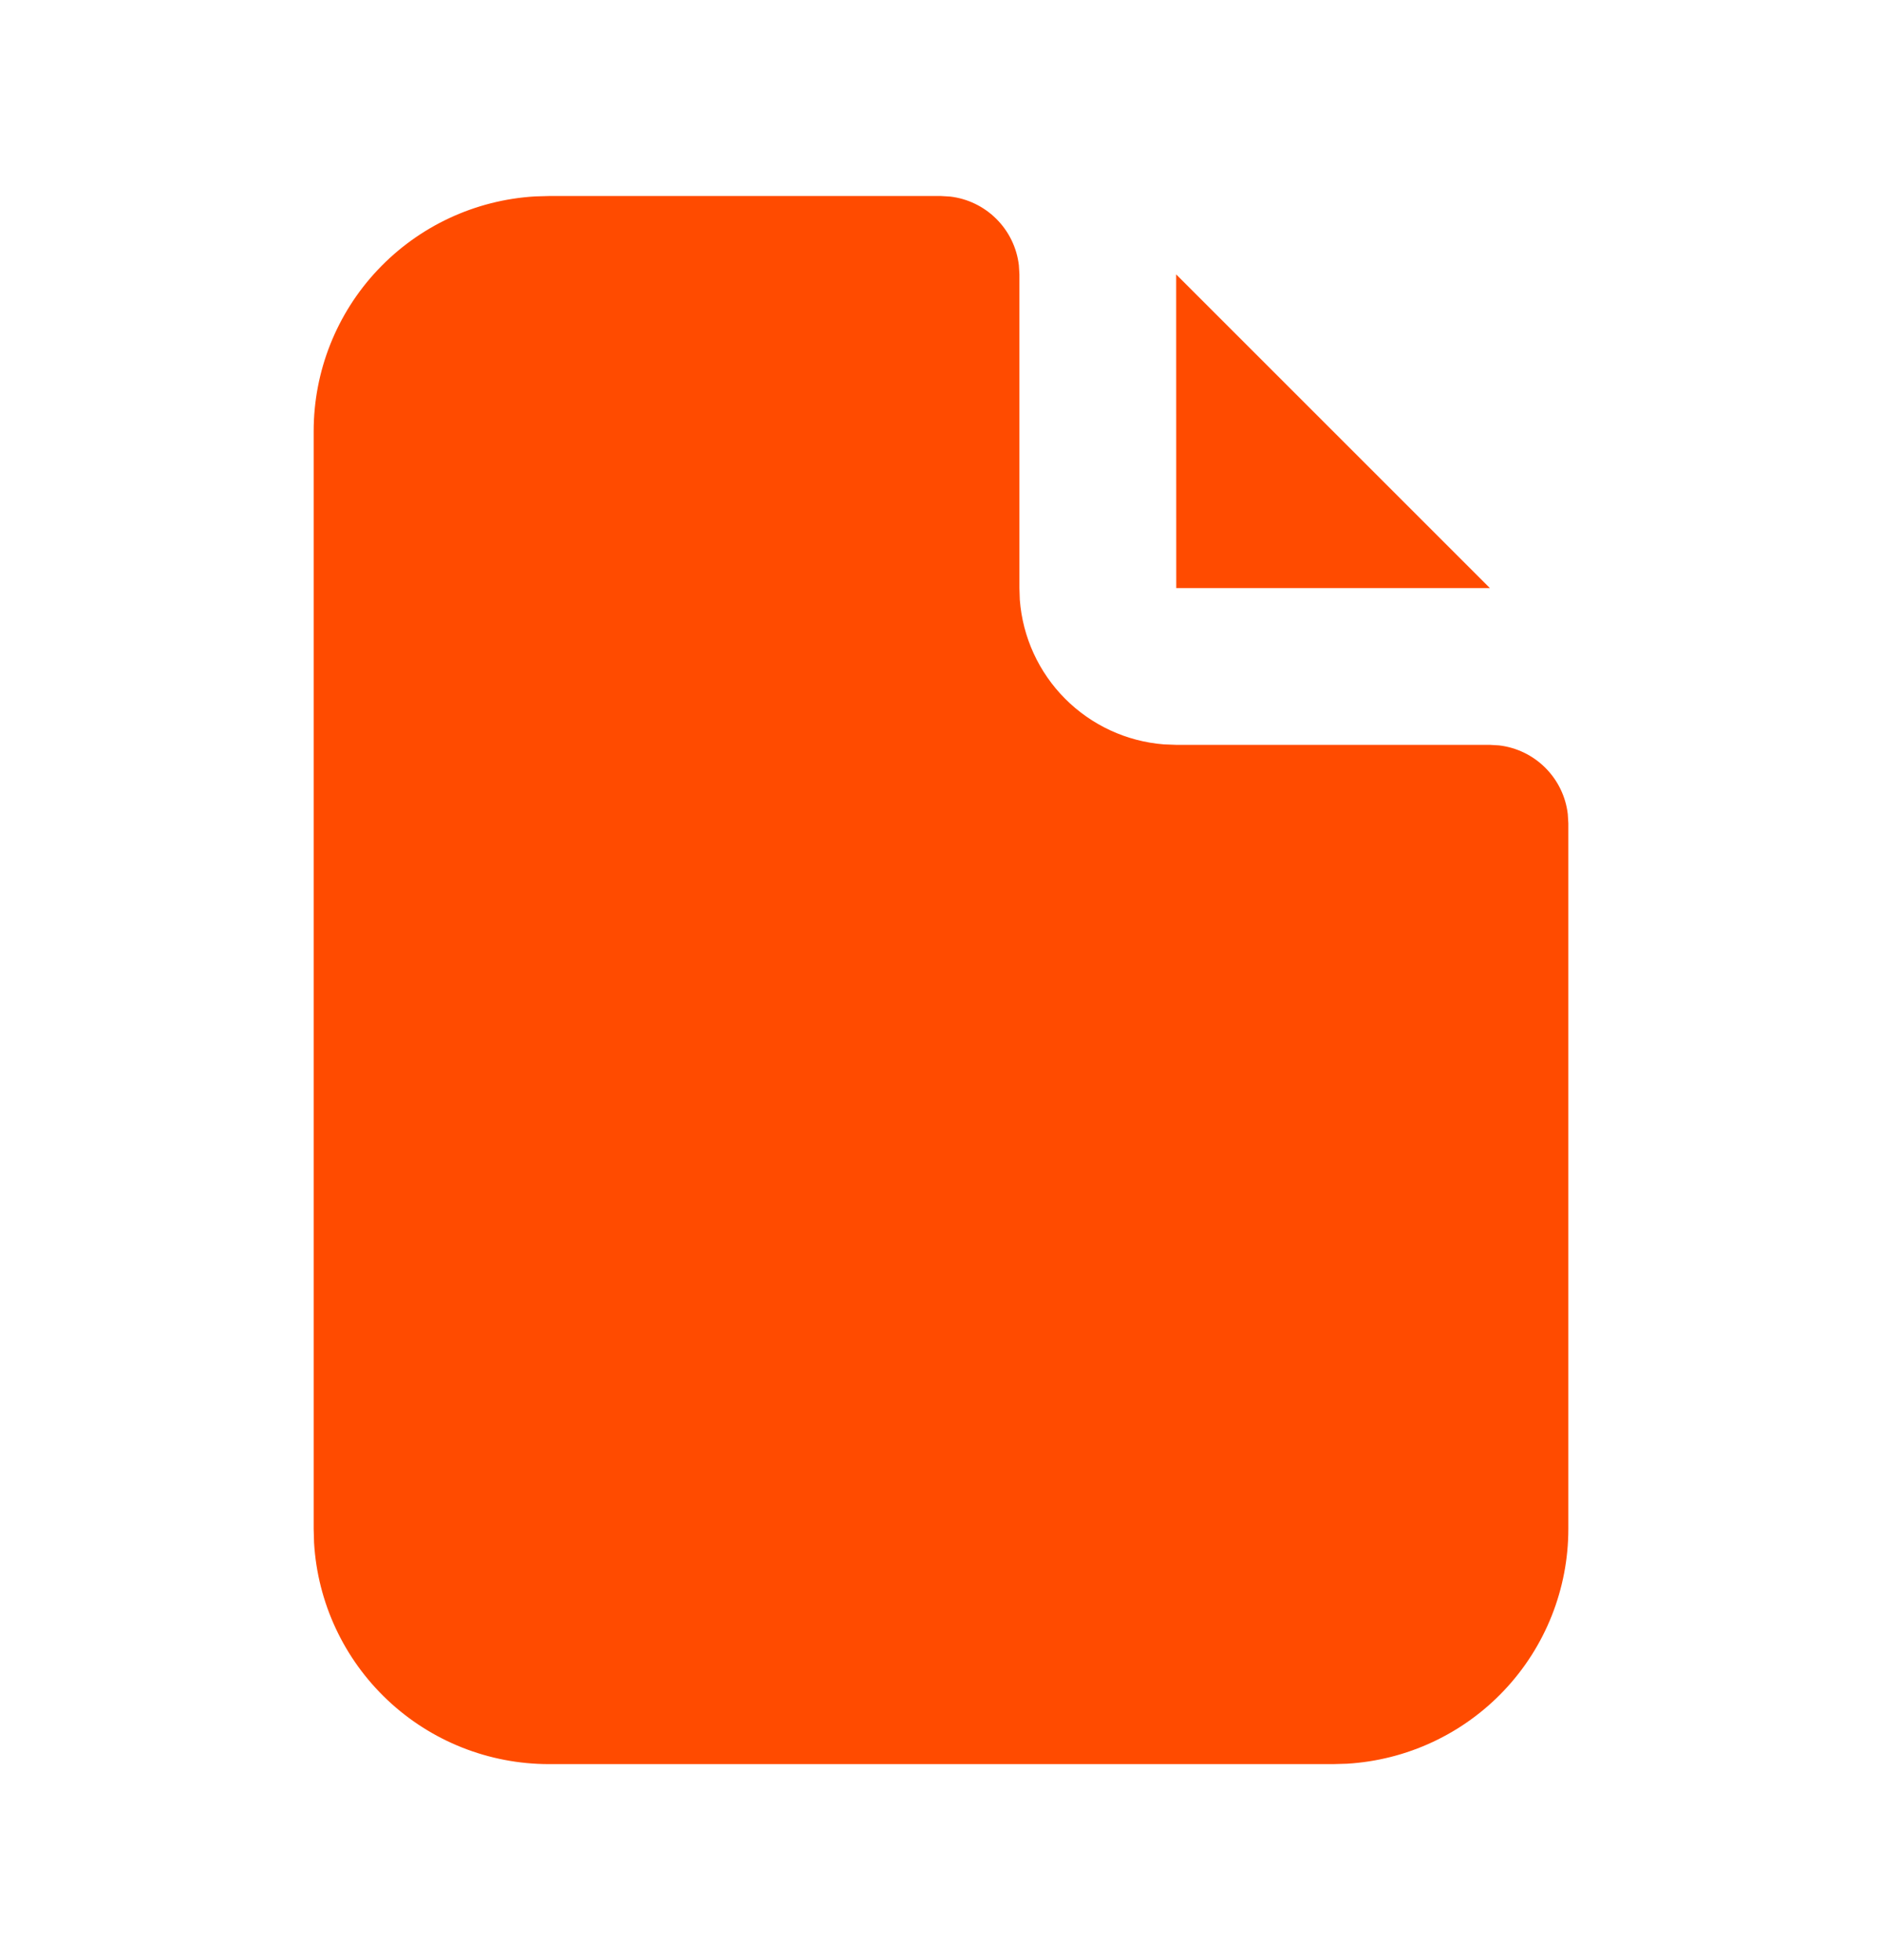 <svg fill="none" height="25" viewBox="0 0 24 25" width="24" xmlns="http://www.w3.org/2000/svg" xmlns:xlink="http://www.w3.org/1999/xlink"><clipPath id="a"><path d="m0 .5h24v24h-24z"/></clipPath><g clip-path="url(#a)" fill="#ff4b00"><path d="m12 2.5.117.007c.223.026.431.127.59.286s.26.367.286.59l.007.117v4l.005.15c.036.476.241.924.578 1.262s.784.545 1.26.582l.157.006h4l.117.007c.223.026.431.127.59.286s.26.367.286.59l.007.117v9c0 .765-.292 1.502-.817 2.058-.525.557-1.243.892-2.007.937l-.176.005h-10c-.765 0-1.502-.292-2.058-.817-.557-.525-.892-1.243-.937-2.007l-.005-.176v-14c-0-.765.292-1.502.817-2.058.525-.557 1.243-.892 2.007-.937l.176-.005z"/><path d="m19 7.501h-4l-.001-4.001z"/></g></svg>